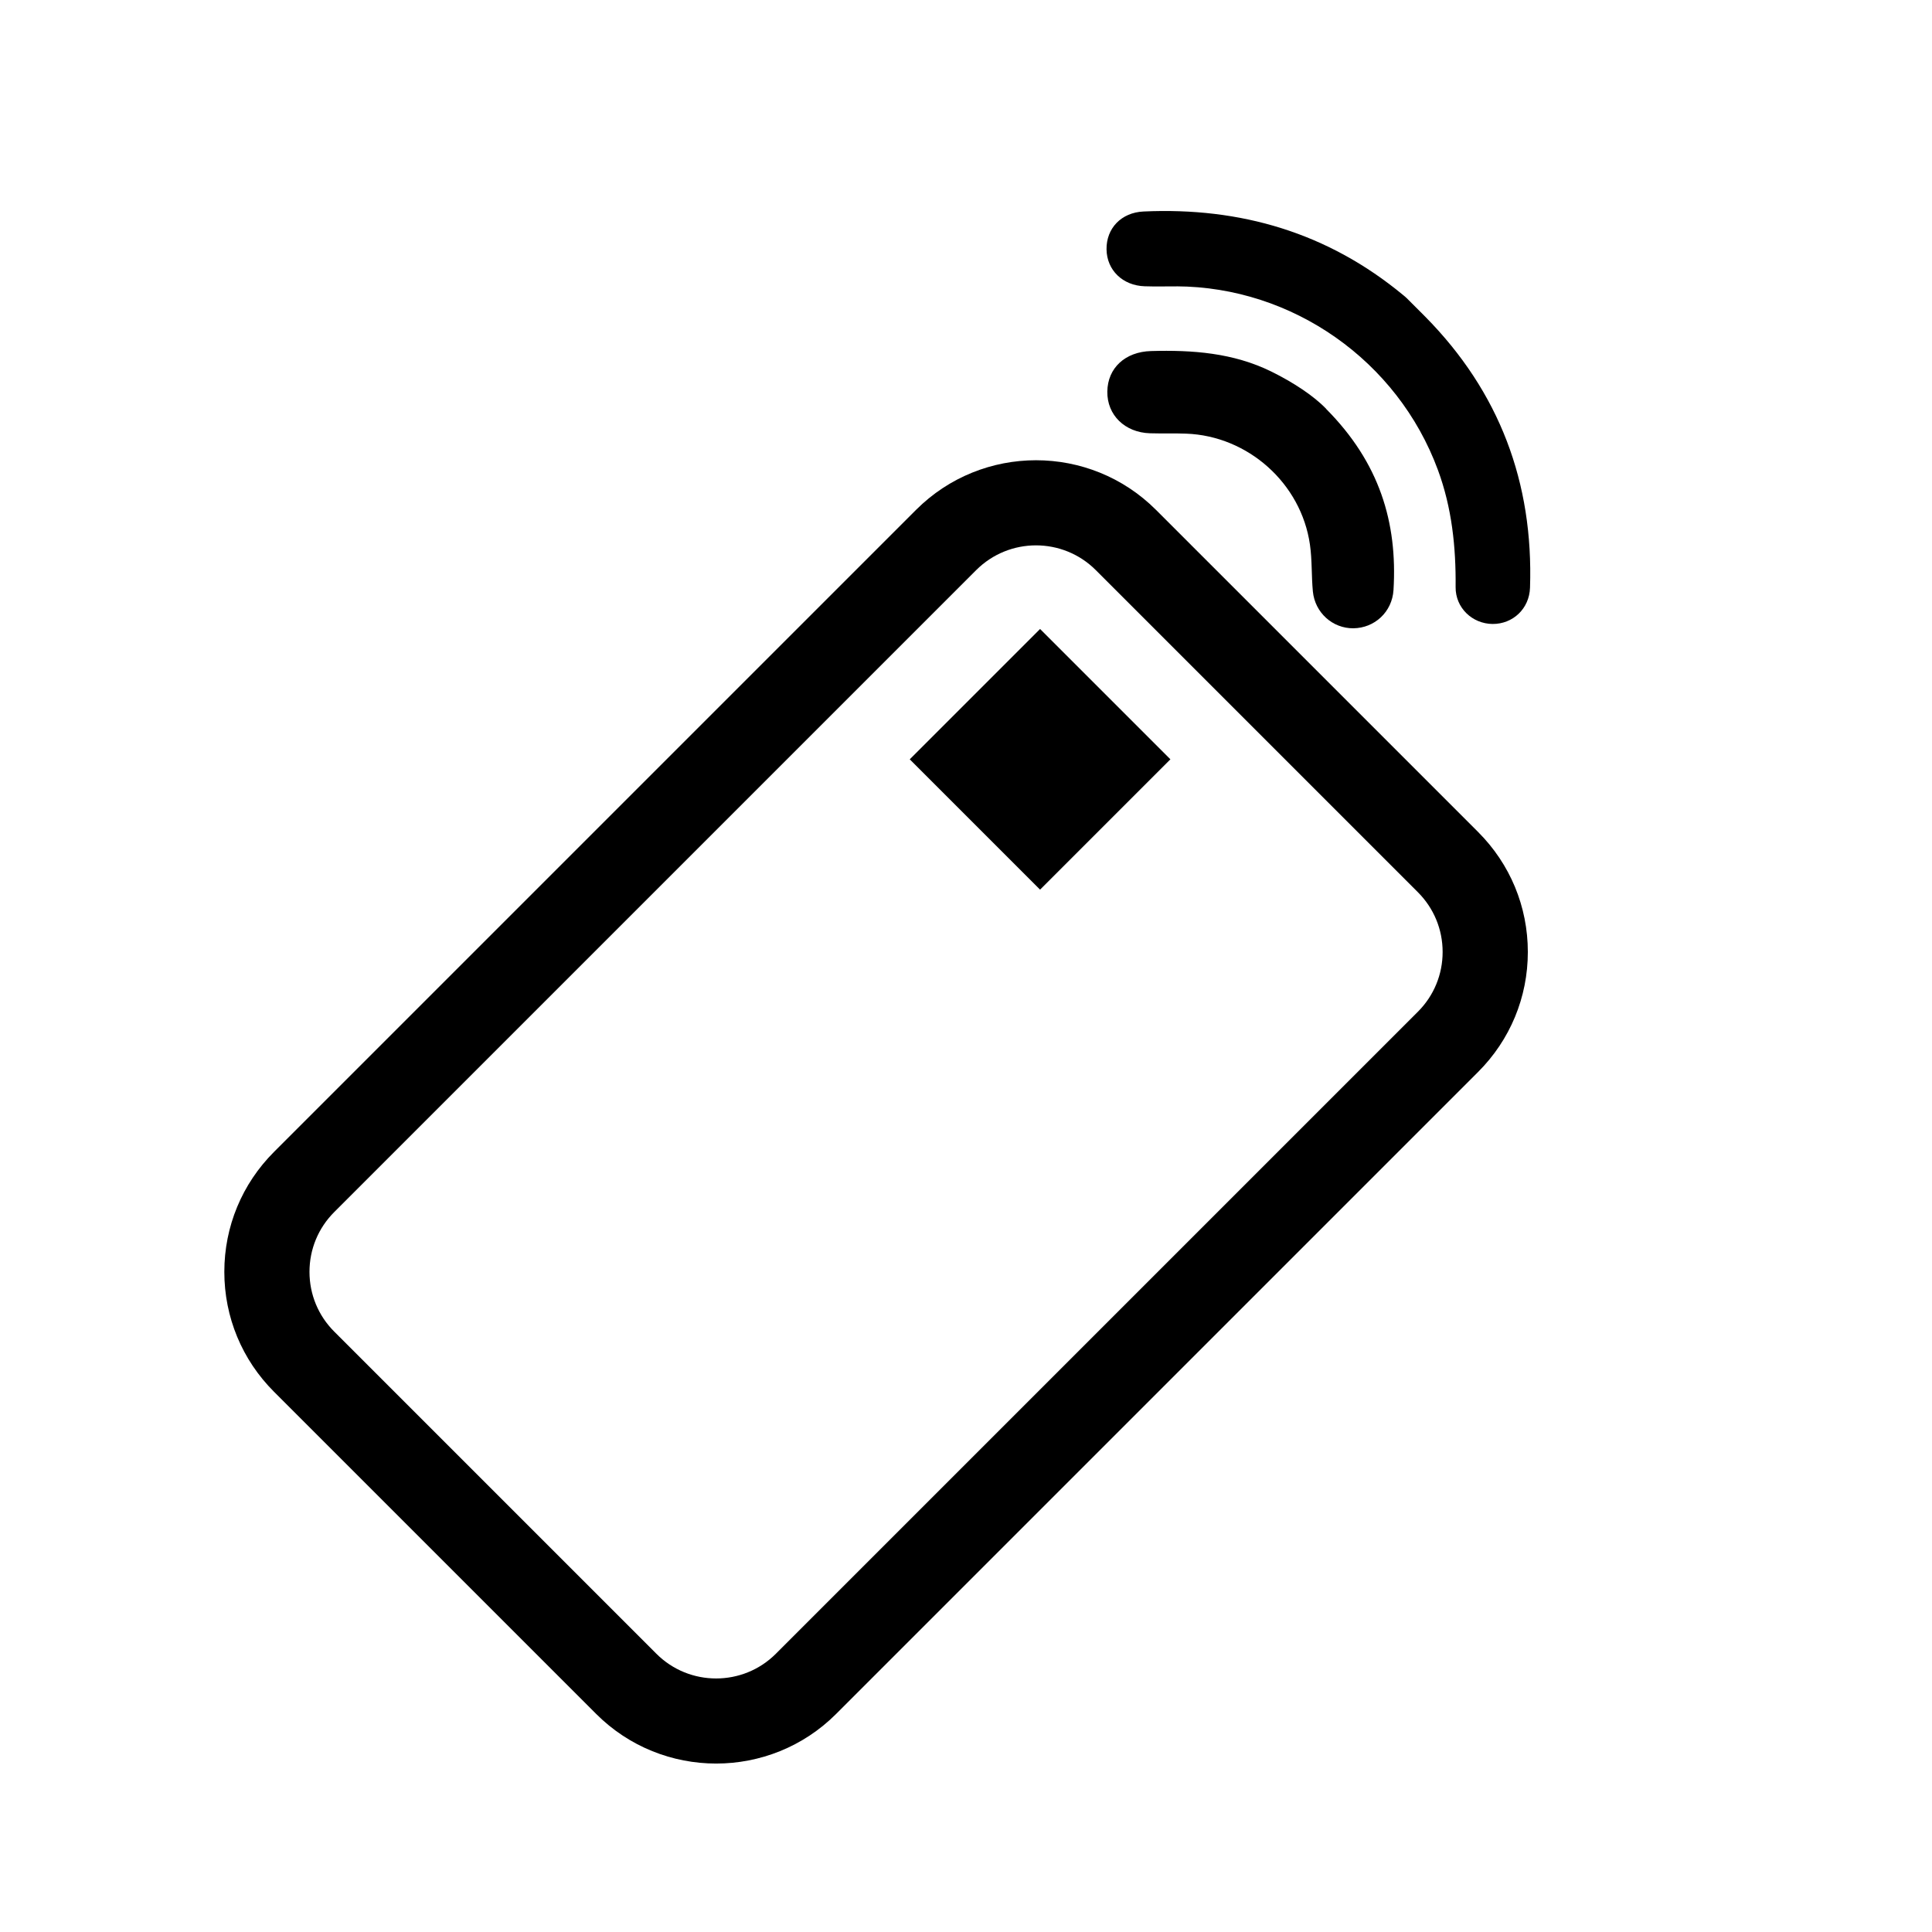 <svg xmlns="http://www.w3.org/2000/svg" id="Layer_2" data-name="Layer 2" viewBox="0 0 363.01 363.01"><defs><style>      .cls-1 {        fill: none;      }      .cls-1, .cls-2 {        stroke-width: 0px;      }      .cls-2 {        fill: #000;      }    </style></defs><g id="Layer_1-2" data-name="Layer 1"><path class="cls-2" d="M134.56,331.36c-8.16,0-16.33-3.11-22.54-9.32l-60.53-60.53c-6.02-6.02-9.34-14.03-9.34-22.54s3.32-16.52,9.34-22.54l120.63-120.63c12.43-12.43,32.65-12.43,45.08,0l60.53,60.53c6.02,6.02,9.34,14.03,9.34,22.54s-3.32,16.52-9.34,22.54l-120.63,120.63c-6.21,6.21-14.38,9.32-22.54,9.32ZM194.66,102.47c-4.07,0-8.13,1.55-11.23,4.64l-120.63,120.63c-3,3-4.65,6.99-4.65,11.23s1.65,8.23,4.65,11.23l60.53,60.53c6.19,6.19,16.26,6.19,22.45,0l120.63-120.63c3-3,4.65-6.99,4.65-11.23s-1.65-8.23-4.65-11.23l-60.53-60.53c-3.09-3.09-7.16-4.64-11.23-4.64Z"></path><rect class="cls-2" x="178.11" y="125.36" width="34.63" height="34.63" transform="translate(-43.65 179.97) rotate(-45)"></rect><path class="cls-2" d="M221.04,53.8c21.82.1,41.57,13.99,49.13,34.49,2.63,7.12,3.4,14.48,3.33,22.01-.04,3.92,3.14,6.9,6.93,6.94,3.83.03,6.92-2.87,7.05-6.81.66-19.75-5.74-36.8-19.68-50.92-1.16-1.16-2.33-2.33-3.49-3.49-.19-.19-.41-.37-.62-.54-14.18-11.76-30.6-16.58-48.83-15.74-4.17.19-7,3.15-6.95,7.11.05,3.89,3.01,6.8,7.16,6.94,1.99.07,3.98.01,5.96.02Z"></path><path class="cls-2" d="M249.18,76.82c-2.34-2.44-6.14-4.95-10.29-7-7.17-3.53-14.83-4.08-22.63-3.86-4.83.14-8.15,3.17-8.2,7.62-.06,4.4,3.29,7.69,8.03,7.83,2.26.07,4.52-.02,6.78.07,11.61.42,21.61,9.32,23.26,20.85.42,2.9.27,5.88.55,8.8.39,4,3.72,6.95,7.59,6.92,4.01-.03,7.31-3.08,7.56-7.19.77-12.7-2.64-23.95-12.67-34.04Z"></path><rect class="cls-1" width="363.01" height="363.01"></rect></g></svg>